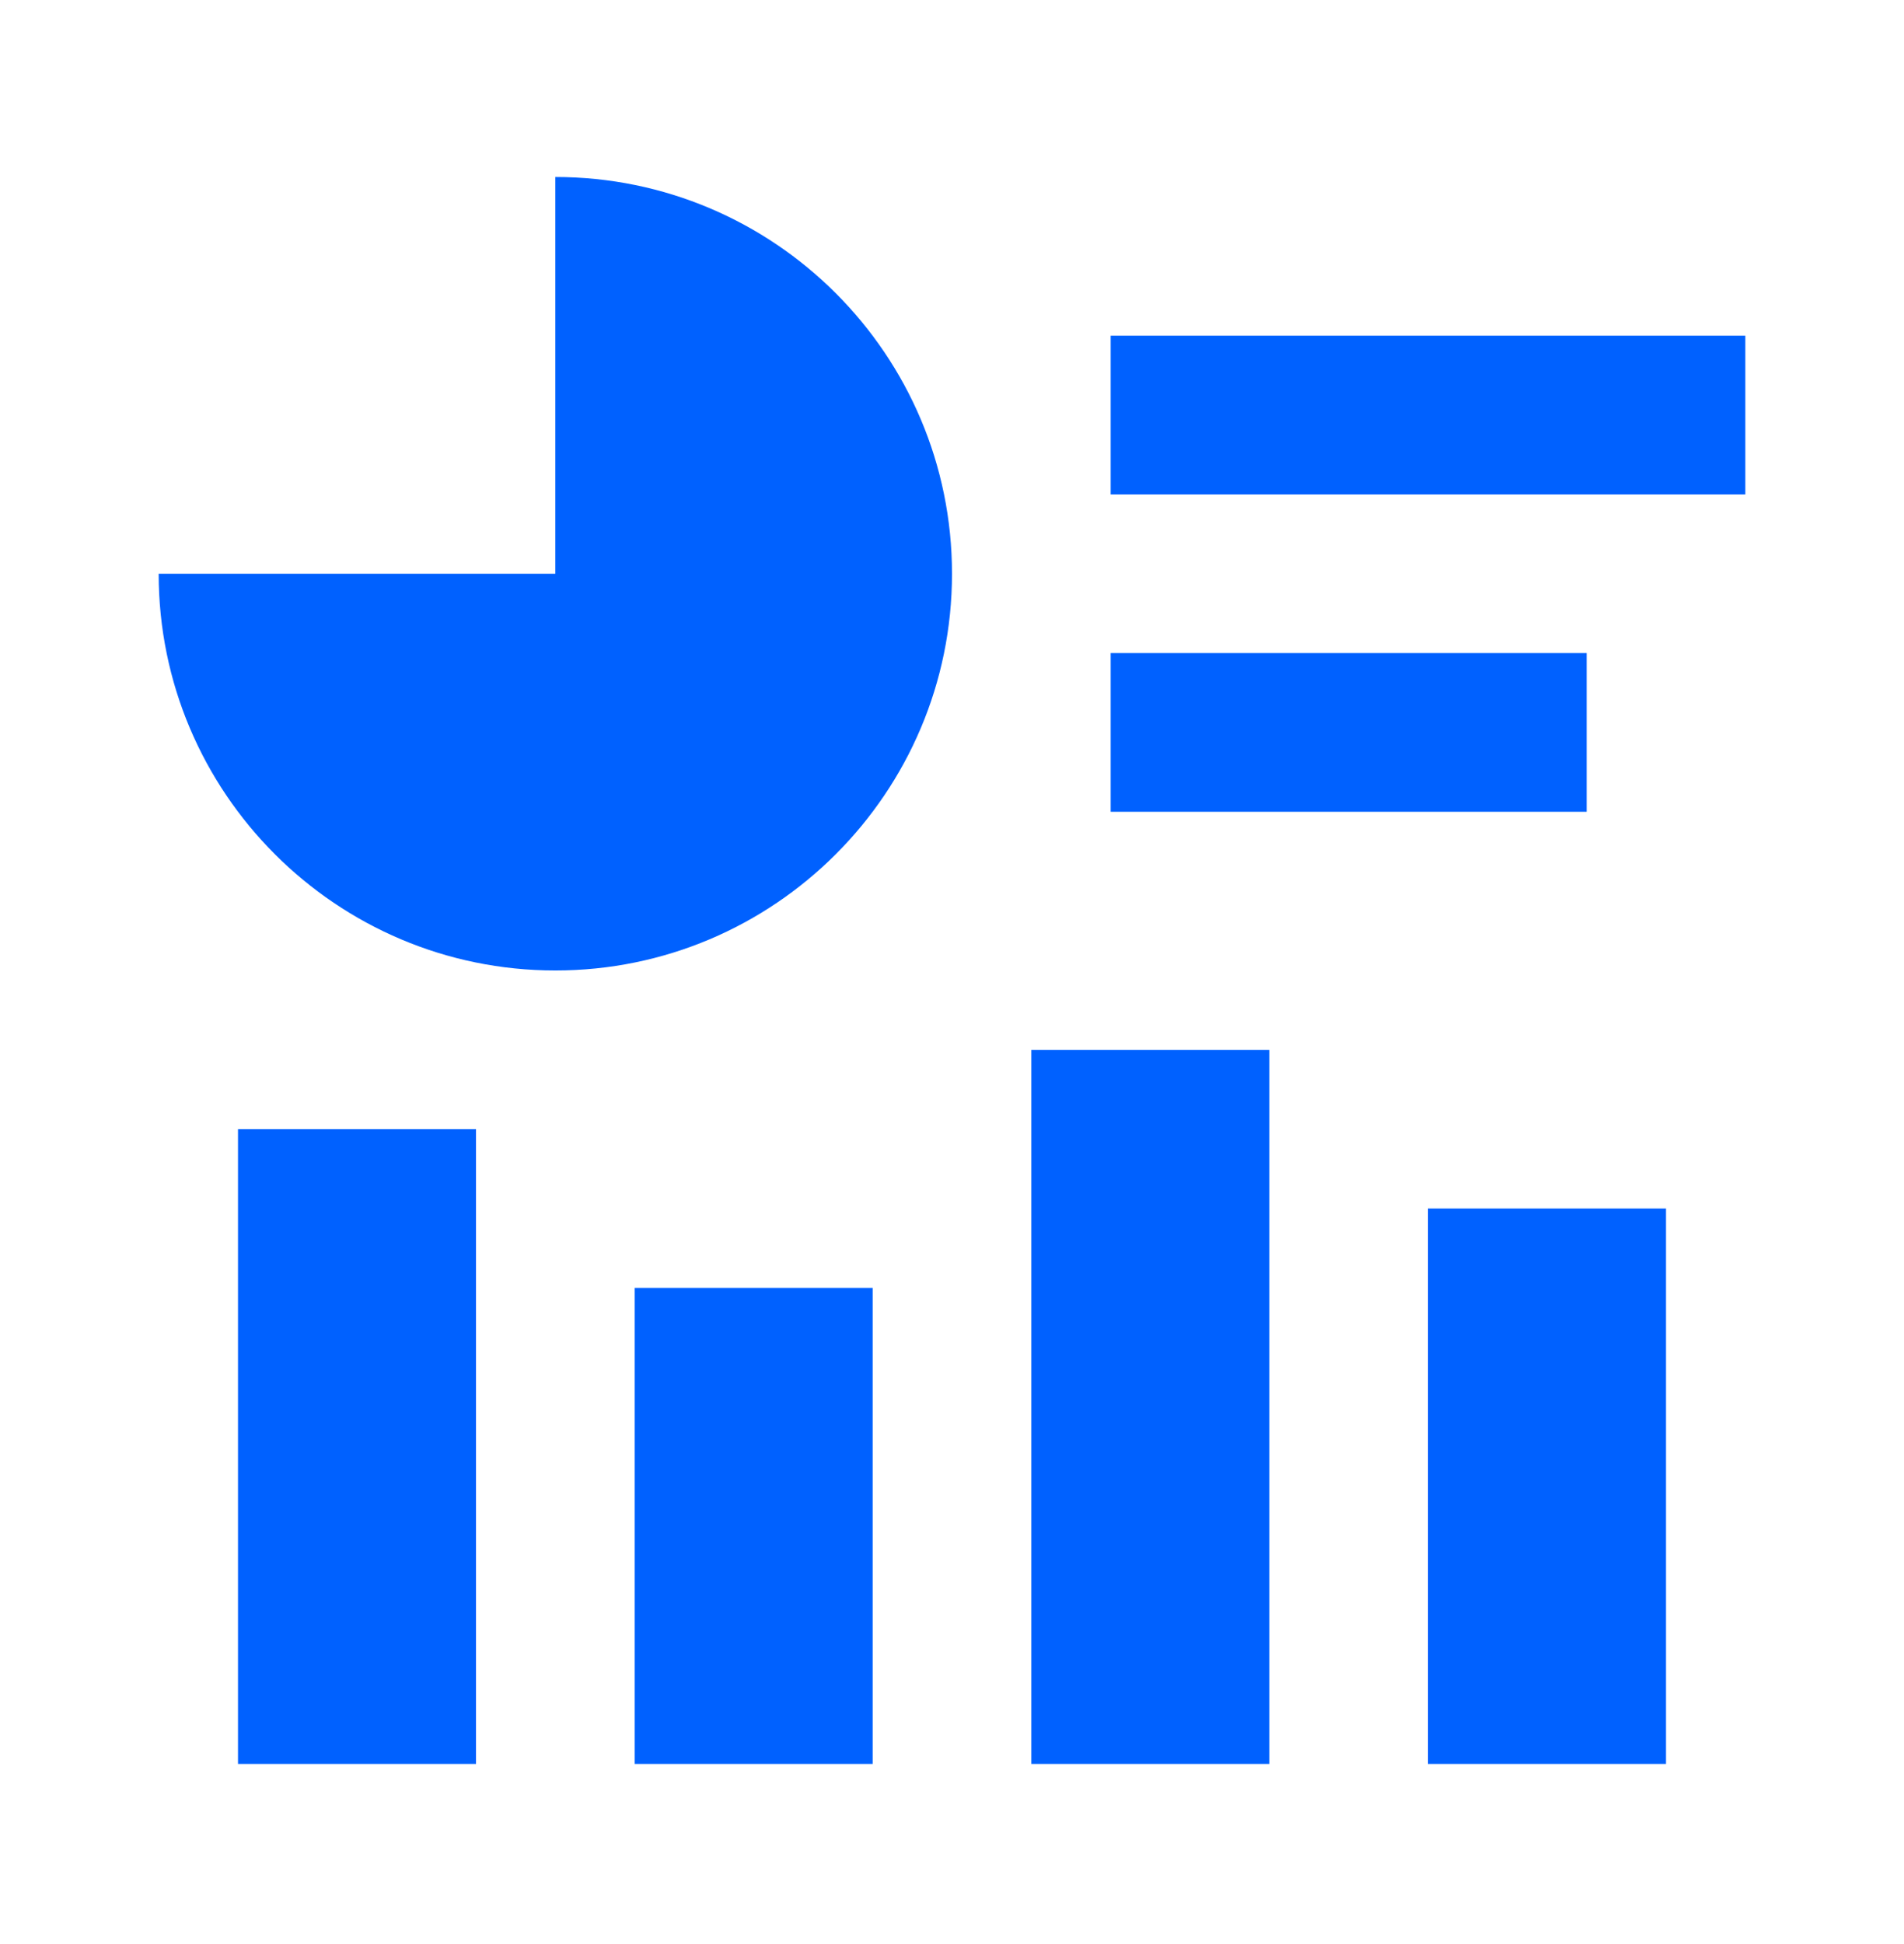<svg width="48" height="49" viewBox="0 0 48 49" fill="none" xmlns="http://www.w3.org/2000/svg">
<path d="M28 8.461V12.461H44V8.461H28ZM40 16.461H28V20.461H40V16.461ZM26 44.461H32V26.461H26V44.461ZM36 44.461H42V30.461H36V44.461ZM6 44.461H12V28.461H6V44.461ZM16 44.461H22V32.461H16V44.461ZM14 4.461V14.461H4C4 19.981 8.48 24.461 14 24.461C19.52 24.461 24 19.981 24 14.461C24 8.941 19.52 4.461 14 4.461Z" fill="#0061FF"/>
</svg>
